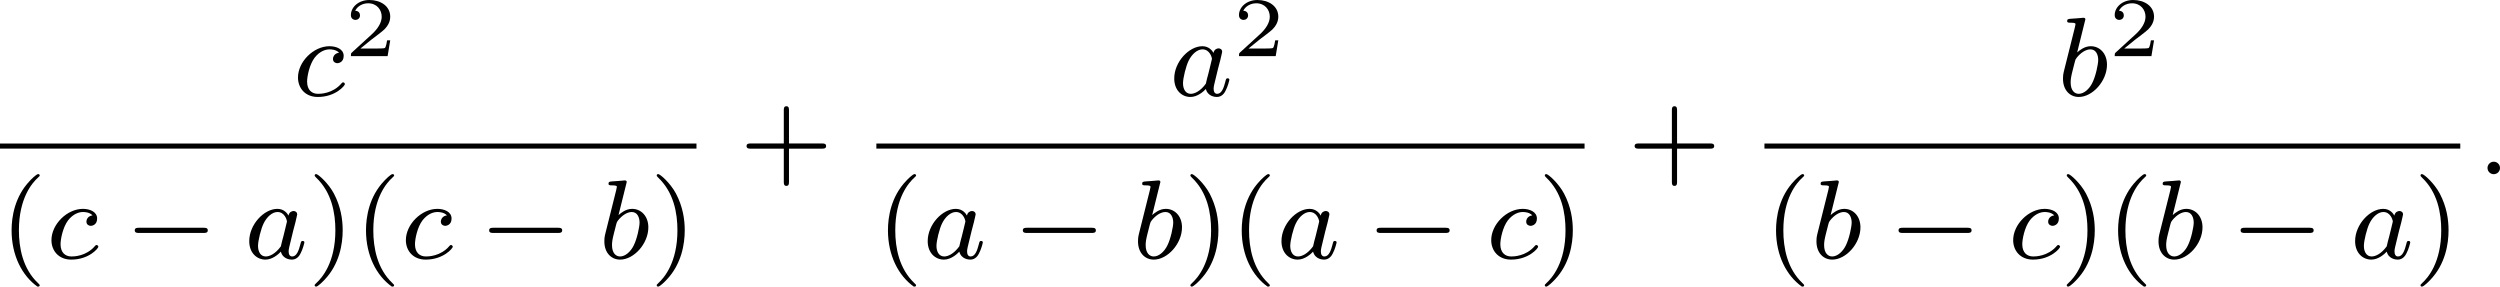 <?xml version='1.0' encoding='UTF-8'?>
<!-- This file was generated by dvisvgm 2.13.3 -->
<svg version='1.1' xmlns='http://www.w3.org/2000/svg' xmlns:xlink='http://www.w3.org/1999/xlink' width='354.14pt' height='40.601pt' viewBox='333.628 623.352 354.14 40.601'>
<defs>
<path id='g0-0' d='M5.571-1.809C5.699-1.809 5.874-1.809 5.874-1.993S5.699-2.176 5.571-2.176H1.004C.877-2.176 .701-2.176 .701-1.993S.877-1.809 1.004-1.809H5.571Z'/>
<path id='g6-40' d='M2.654 1.993C2.718 1.993 2.813 1.993 2.813 1.897C2.813 1.865 2.805 1.857 2.702 1.753C1.61 .725 1.339-.757 1.339-1.993C1.339-4.288 2.287-5.364 2.694-5.731C2.805-5.834 2.813-5.842 2.813-5.882S2.782-5.978 2.702-5.978C2.574-5.978 2.176-5.571 2.112-5.499C1.044-4.384 .821-2.949 .821-1.993C.821-.207 1.57 1.227 2.654 1.993Z'/>
<path id='g6-41' d='M2.463-1.993C2.463-2.75 2.335-3.658 1.841-4.599C1.451-5.332 .725-5.978 .582-5.978C.502-5.978 .478-5.922 .478-5.882C.478-5.85 .478-5.834 .574-5.738C1.69-4.678 1.945-3.22 1.945-1.993C1.945 .295 .996 1.379 .59 1.745C.486 1.849 .478 1.857 .478 1.897S.502 1.993 .582 1.993C.709 1.993 1.108 1.586 1.172 1.514C2.24 .399 2.463-1.036 2.463-1.993Z'/>
<path id='g6-43' d='M3.475-1.809H5.818C5.93-1.809 6.105-1.809 6.105-1.993S5.93-2.176 5.818-2.176H3.475V-4.527C3.475-4.639 3.475-4.814 3.292-4.814S3.108-4.639 3.108-4.527V-2.176H.757C.646-2.176 .47-2.176 .47-1.993S.646-1.809 .757-1.809H3.108V.542C3.108 .654 3.108 .829 3.292 .829S3.475 .654 3.475 .542V-1.809Z'/>
<path id='g3-50' d='M3.216-1.118H2.995C2.983-1.034 2.923-.64 2.833-.574C2.792-.538 2.307-.538 2.224-.538H1.106L1.871-1.16C2.074-1.321 2.606-1.704 2.792-1.883C2.971-2.062 3.216-2.367 3.216-2.792C3.216-3.539 2.54-3.975 1.739-3.975C.968-3.975 .43-3.467 .43-2.905C.43-2.6 .687-2.564 .753-2.564C.903-2.564 1.076-2.672 1.076-2.887C1.076-3.019 .998-3.21 .735-3.21C.873-3.515 1.237-3.742 1.65-3.742C2.277-3.742 2.612-3.276 2.612-2.792C2.612-2.367 2.331-1.931 1.913-1.548L.496-.251C.436-.191 .43-.185 .43 0H3.031L3.216-1.118Z'/>
<path id='g2-58' d='M1.618-.438C1.618-.709 1.395-.885 1.18-.885C.925-.885 .733-.677 .733-.446C.733-.175 .956 0 1.172 0C1.427 0 1.618-.207 1.618-.438Z'/>
<path id='g2-97' d='M3.124-3.037C3.053-3.172 2.821-3.515 2.335-3.515C1.387-3.515 .343-2.407 .343-1.227C.343-.399 .877 .08 1.49 .08C2 .08 2.439-.327 2.582-.486C2.726 .064 3.268 .08 3.363 .08C3.73 .08 3.913-.223 3.977-.359C4.136-.646 4.248-1.108 4.248-1.14C4.248-1.188 4.216-1.243 4.121-1.243S4.009-1.196 3.961-.996C3.85-.558 3.698-.143 3.387-.143C3.204-.143 3.132-.295 3.132-.518C3.132-.654 3.204-.925 3.252-1.124S3.419-1.801 3.451-1.945L3.61-2.55C3.65-2.742 3.738-3.076 3.738-3.116C3.738-3.3 3.587-3.363 3.483-3.363C3.363-3.363 3.164-3.284 3.124-3.037ZM2.582-.861C2.184-.311 1.769-.143 1.514-.143C1.148-.143 .964-.478 .964-.893C.964-1.267 1.18-2.12 1.355-2.471C1.586-2.957 1.977-3.292 2.343-3.292C2.861-3.292 3.013-2.71 3.013-2.614C3.013-2.582 2.813-1.801 2.766-1.594C2.662-1.219 2.662-1.203 2.582-.861Z'/>
<path id='g2-98' d='M1.945-5.292C1.953-5.308 1.977-5.412 1.977-5.42C1.977-5.46 1.945-5.531 1.849-5.531C1.817-5.531 1.57-5.507 1.387-5.491L.94-5.46C.765-5.444 .685-5.436 .685-5.292C.685-5.181 .797-5.181 .893-5.181C1.275-5.181 1.275-5.133 1.275-5.061C1.275-5.013 1.196-4.694 1.148-4.511L.454-1.737C.391-1.467 .391-1.347 .391-1.211C.391-.391 .893 .08 1.506 .08C2.487 .08 3.507-1.052 3.507-2.208C3.507-2.997 2.997-3.515 2.359-3.515C1.913-3.515 1.57-3.228 1.395-3.076L1.945-5.292ZM1.506-.143C1.219-.143 .933-.367 .933-.948C.933-1.164 .964-1.363 1.06-1.745C1.116-1.977 1.172-2.2 1.235-2.431C1.275-2.574 1.275-2.59 1.371-2.71C1.642-3.045 2-3.292 2.335-3.292C2.734-3.292 2.885-2.901 2.885-2.542C2.885-2.248 2.71-1.395 2.471-.925C2.264-.494 1.881-.143 1.506-.143Z'/>
<path id='g2-99' d='M3.26-3.053C2.933-3.013 2.829-2.766 2.829-2.606C2.829-2.375 3.037-2.311 3.14-2.311C3.18-2.311 3.587-2.343 3.587-2.829S3.061-3.515 2.582-3.515C1.451-3.515 .351-2.415 .351-1.299C.351-.542 .869 .08 1.753 .08C3.013 .08 3.674-.725 3.674-.829C3.674-.901 3.595-.956 3.547-.956S3.475-.933 3.435-.885C2.805-.143 1.913-.143 1.769-.143C1.339-.143 .996-.406 .996-1.012C.996-1.363 1.156-2.208 1.53-2.702C1.881-3.148 2.279-3.292 2.59-3.292C2.686-3.292 3.053-3.284 3.26-3.053Z'/>
</defs>
<g id='page8' transform='matrix(2 0 0 2 0 0)'>
<use x='187.569' y='318.464' xlink:href='#g2-99'/>
<use x='191.237' y='315.651' xlink:href='#g3-50'/>
<rect x='166.814' y='321.842' height='.359' width='49.33'/>
<use x='166.814' y='329.984' xlink:href='#g6-40'/>
<use x='170.107' y='329.984' xlink:href='#g2-99'/>
<use x='175.657' y='329.984' xlink:href='#g0-0'/>
<use x='184.125' y='329.984' xlink:href='#g2-97'/>
<use x='188.623' y='329.984' xlink:href='#g6-41'/>
<use x='191.916' y='329.984' xlink:href='#g6-40'/>
<use x='195.21' y='329.984' xlink:href='#g2-99'/>
<use x='200.759' y='329.984' xlink:href='#g0-0'/>
<use x='209.228' y='329.984' xlink:href='#g2-98'/>
<use x='212.85' y='329.984' xlink:href='#g6-41'/>
<use x='219.221' y='324.014' xlink:href='#g6-43'/>
<use x='249.64' y='318.464' xlink:href='#g2-97'/>
<use x='254.138' y='315.651' xlink:href='#g3-50'/>
<rect x='228.885' y='321.842' height='.359' width='50.16'/>
<use x='228.885' y='329.984' xlink:href='#g6-40'/>
<use x='232.178' y='329.984' xlink:href='#g2-97'/>
<use x='238.558' y='329.984' xlink:href='#g0-0'/>
<use x='247.026' y='329.984' xlink:href='#g2-98'/>
<use x='250.649' y='329.984' xlink:href='#g6-41'/>
<use x='253.942' y='329.984' xlink:href='#g6-40'/>
<use x='257.235' y='329.984' xlink:href='#g2-97'/>
<use x='263.615' y='329.984' xlink:href='#g0-0'/>
<use x='272.083' y='329.984' xlink:href='#g2-99'/>
<use x='275.751' y='329.984' xlink:href='#g6-41'/>
<use x='282.122' y='324.014' xlink:href='#g6-43'/>
<use x='312.541' y='318.464' xlink:href='#g2-98'/>
<use x='316.164' y='315.651' xlink:href='#g3-50'/>
<rect x='291.786' y='321.842' height='.359' width='49.284'/>
<use x='291.786' y='329.984' xlink:href='#g6-40'/>
<use x='295.079' y='329.984' xlink:href='#g2-98'/>
<use x='300.583' y='329.984' xlink:href='#g0-0'/>
<use x='309.052' y='329.984' xlink:href='#g2-99'/>
<use x='312.72' y='329.984' xlink:href='#g6-41'/>
<use x='316.013' y='329.984' xlink:href='#g6-40'/>
<use x='319.306' y='329.984' xlink:href='#g2-98'/>
<use x='324.811' y='329.984' xlink:href='#g0-0'/>
<use x='333.279' y='329.984' xlink:href='#g2-97'/>
<use x='337.777' y='329.984' xlink:href='#g6-41'/>
<use x='342.266' y='324.014' xlink:href='#g2-58'/>
</g>
</svg>